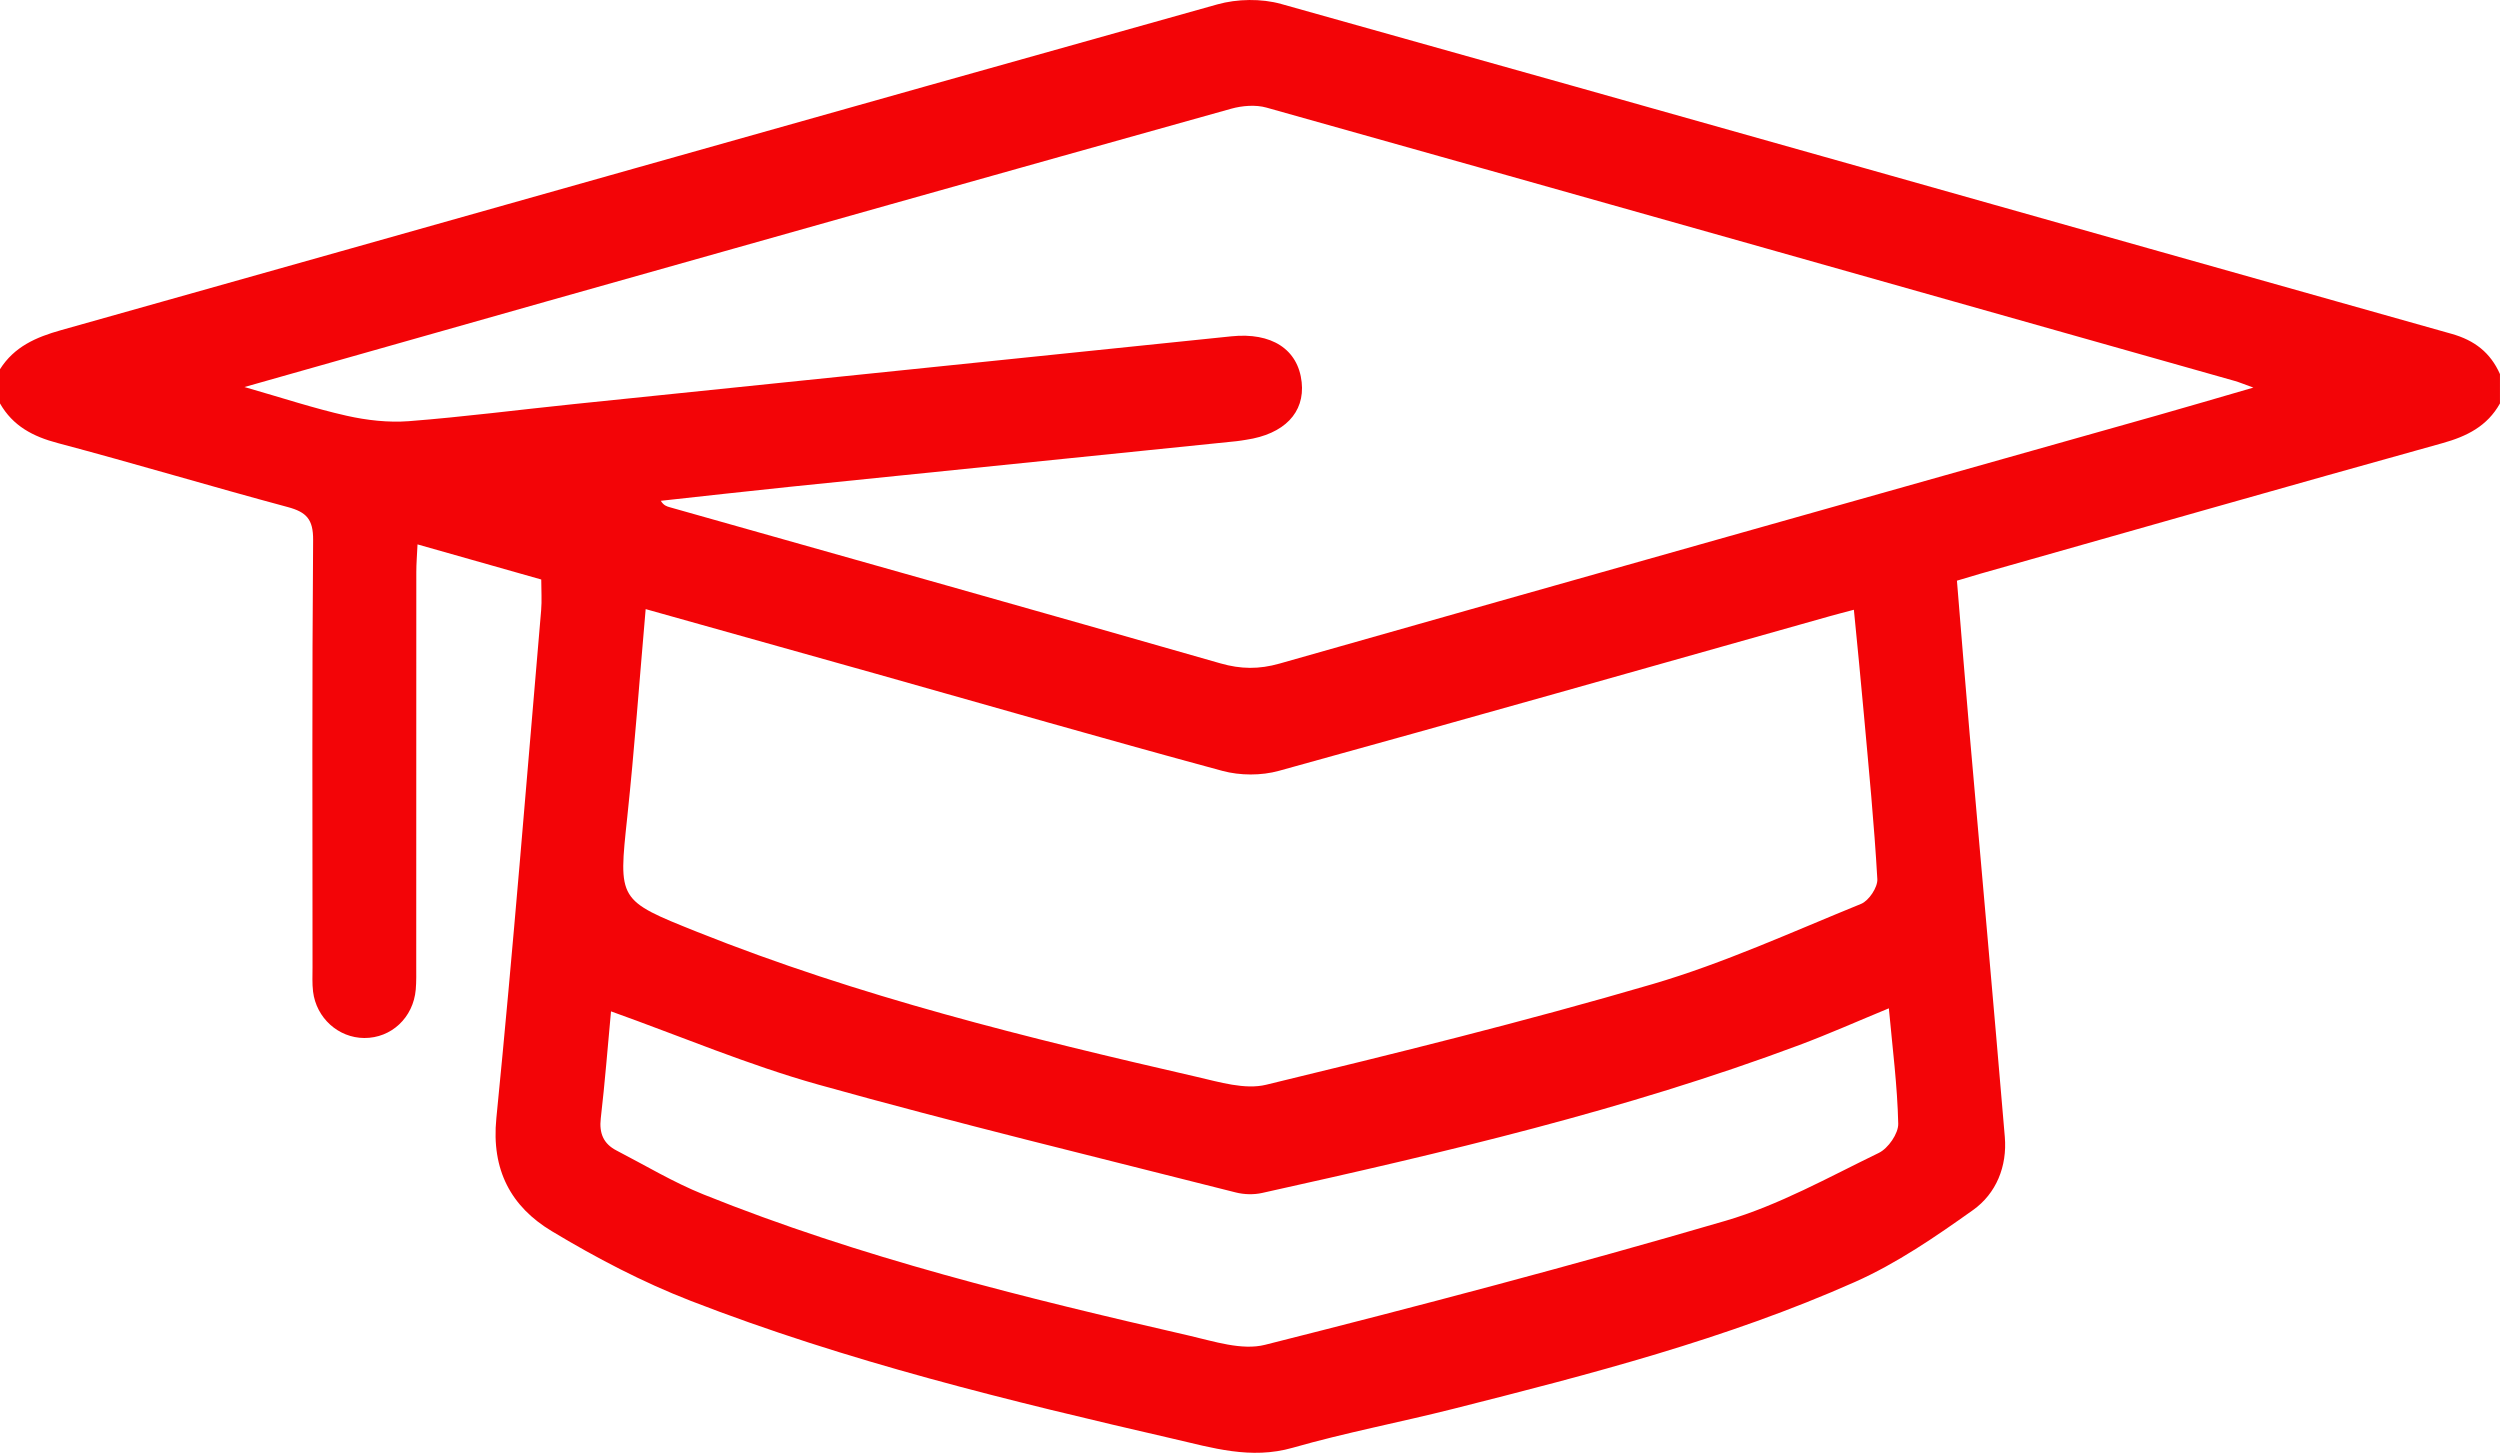 <?xml version="1.0" encoding="utf-8"?>
<!-- Generator: Adobe Illustrator 16.0.0, SVG Export Plug-In . SVG Version: 6.00 Build 0)  -->
<!DOCTYPE svg PUBLIC "-//W3C//DTD SVG 1.1//EN" "http://www.w3.org/Graphics/SVG/1.1/DTD/svg11.dtd">
<svg version="1.1" id="Слой_1" xmlns="http://www.w3.org/2000/svg" xmlns:xlink="http://www.w3.org/1999/xlink" x="0px" y="0px"
	 width="72.274px" height="42px" viewBox="0 0 72.274 42" enable-background="new 0 0 72.274 42" xml:space="preserve">
<path fill-rule="evenodd" clip-rule="evenodd" fill="#F30407" d="M0,10.674c0.412-0.652,1.041-0.926,1.764-1.129
	C12.908,6.41,24.045,3.249,35.192,0.127c0.576-0.161,1.274-0.173,1.847-0.012c11.284,3.16,22.557,6.36,33.836,9.536
	c0.667,0.188,1.124,0.546,1.398,1.164c0,0.283,0,0.565,0,0.848c-0.367,0.657-0.955,0.952-1.668,1.15
	c-4.456,1.24-8.903,2.512-13.354,3.773c-0.202,0.057-0.403,0.12-0.677,0.201c0.121,1.471,0.238,2.942,0.366,4.414
	c0.34,3.888,0.69,7.775,1.018,11.665c0.072,0.852-0.248,1.639-0.919,2.116c-1.083,0.771-2.202,1.54-3.409,2.077
	c-3.724,1.656-7.665,2.67-11.604,3.667c-1.549,0.392-3.121,0.689-4.655,1.128c-1.213,0.347-2.327,0-3.464-0.262
	c-4.715-1.088-9.419-2.23-13.939-3.985c-1.392-0.54-2.736-1.244-4.017-2.015c-1.175-0.706-1.751-1.765-1.602-3.264
	c0.486-4.89,0.875-9.789,1.295-14.686c0.024-0.277,0.003-0.558,0.003-0.889c-1.164-0.33-2.331-0.661-3.577-1.015
	c-0.014,0.309-0.035,0.555-0.035,0.801c-0.002,3.787-0.001,7.575-0.002,11.362c0,0.235,0.006,0.471-0.014,0.705
	c-0.07,0.812-0.706,1.406-1.488,1.402c-0.748-0.004-1.388-0.577-1.481-1.344c-0.028-0.232-0.015-0.471-0.015-0.706
	c-0.001-4.116-0.016-8.233,0.017-12.35c0.004-0.595-0.193-0.804-0.732-0.949c-2.222-0.597-4.427-1.26-6.65-1.85
	C0.952,12.62,0.372,12.315,0,11.663C0,11.333,0,11.003,0,10.674z M7.067,11.189c1.113,0.319,2.023,0.621,2.954,0.83
	c0.583,0.131,1.205,0.202,1.798,0.157c1.593-0.124,3.18-0.33,4.77-0.494c6.335-0.654,12.672-1.303,19.008-1.959
	c1.16-0.12,1.93,0.37,2.034,1.325c0.095,0.881-0.505,1.503-1.608,1.666c-0.093,0.014-0.186,0.032-0.279,0.041
	c-4.302,0.439-8.605,0.876-12.908,1.318c-1.245,0.128-2.489,0.27-3.733,0.405c0.086,0.138,0.173,0.161,0.26,0.186
	c5.308,1.501,10.618,2.993,15.921,4.514c0.589,0.169,1.113,0.174,1.703,0.007c8.446-2.401,16.896-4.781,25.347-7.167
	c0.896-0.253,1.79-0.518,2.81-0.813c-0.276-0.099-0.406-0.155-0.54-0.193c-9.329-2.639-18.656-5.28-27.989-7.901
	c-0.315-0.089-0.704-0.057-1.025,0.033C28.988,4.99,22.392,6.853,15.796,8.715C12.955,9.518,10.115,10.326,7.067,11.189z
	 M18.666,17.609c-0.182,2.083-0.324,4.052-0.532,6.013c-0.256,2.406-0.278,2.399,2.017,3.317c4.681,1.872,9.557,3.069,14.454,4.194
	c0.653,0.15,1.384,0.375,1.997,0.227c3.738-0.905,7.479-1.828,11.17-2.909c2.062-0.604,4.036-1.509,6.033-2.321
	c0.224-0.092,0.481-0.479,0.468-0.713c-0.09-1.595-0.247-3.187-0.39-4.778c-0.088-0.991-0.188-1.982-0.288-3.011
	c-0.284,0.076-0.488,0.127-0.689,0.184c-5.309,1.497-10.613,3.005-15.931,4.472c-0.51,0.142-1.124,0.14-1.635,0.002
	c-3.353-0.907-6.69-1.871-10.034-2.813C23.117,18.856,20.926,18.244,18.666,17.609z M17.664,29.238
	c-0.094,1.007-0.175,2.053-0.296,3.094c-0.05,0.433,0.08,0.735,0.456,0.929c0.833,0.431,1.643,0.919,2.509,1.268
	c4.544,1.829,9.287,2.99,14.046,4.084c0.719,0.166,1.524,0.434,2.192,0.265c4.457-1.125,8.905-2.295,13.316-3.586
	c1.538-0.45,2.976-1.258,4.429-1.962c0.271-0.132,0.567-0.559,0.561-0.843c-0.024-1.095-0.166-2.188-0.271-3.337
	c-0.899,0.371-1.73,0.74-2.583,1.06c-5.049,1.889-10.282,3.112-15.532,4.277c-0.243,0.055-0.523,0.048-0.766-0.014
	c-4.025-1.022-8.064-1.998-12.063-3.116C21.638,30.791,19.689,29.962,17.664,29.238z"/>
</svg>
